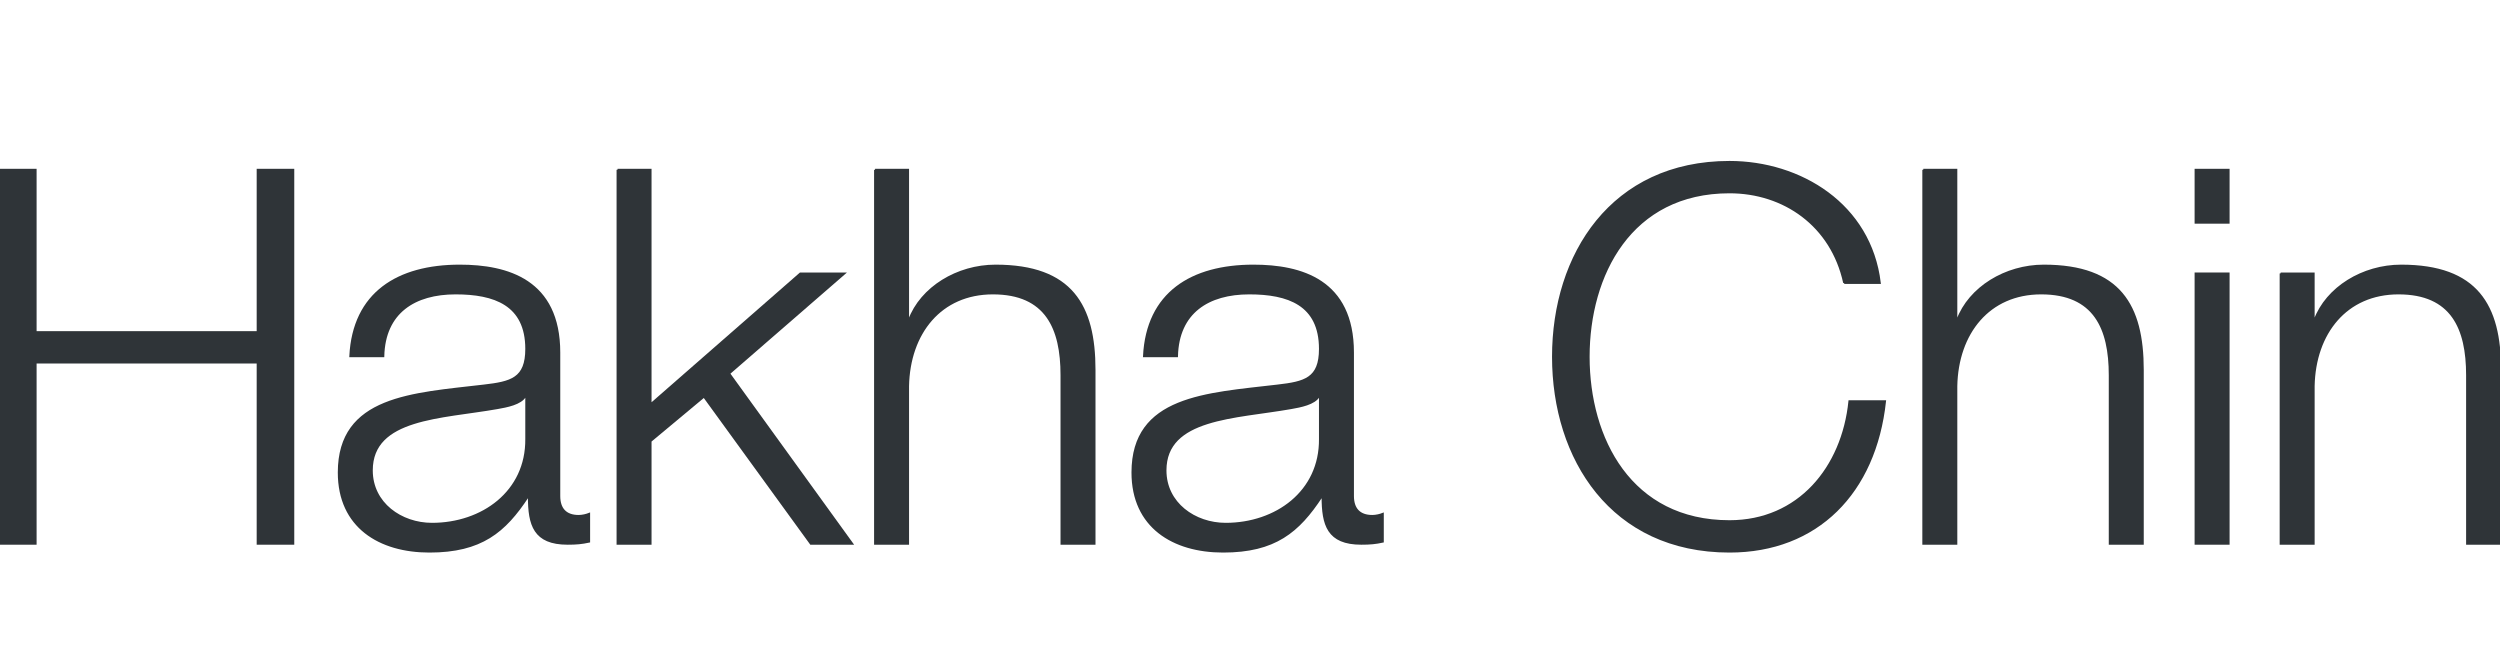 <?xml version="1.0" encoding="UTF-8"?>
<svg width="1265px" height="335px" viewBox="0 0 1265 335" version="1.1" xmlns="http://www.w3.org/2000/svg" xmlns:xlink="http://www.w3.org/1999/xlink">
    <title>Logos/01 Product Logos/ALC/02 Night/02 In Language/Simple version/12_Hakha Chin</title>
    <g id="Logos/01-Product-Logos/ALC/02-Night/02-In-Language/Simple-version/12_Hakha-Chin" stroke="none" stroke-width="1" fill="none" fill-rule="evenodd">
        <g id="02-In-Language/Without-SBS/12_Hakha-Chin" transform="translate(0, 81.94)" fill="#2F3438" stroke="#2F3438">
            <polyline id="Fill-1" points="0 3.975 18.019 3.975 18.019 86.125 130.38 86.125 130.38 3.975 148.399 3.975 148.399 193.184 130.38 193.184 130.38 101.494 18.019 101.494 18.019 193.184 0 193.184 0 3.975"></polyline>
            <path d="M266.297,118.454 L265.766,118.454 C263.647,122.429 256.226,123.755 251.721,124.55 C223.367,129.584 188.122,129.319 188.122,156.084 C188.122,172.779 202.962,183.114 218.596,183.114 C244.037,183.114 266.562,166.949 266.297,140.184 L266.297,118.454 Z M177.257,98.314 C178.847,66.25 201.372,52.47 232.642,52.47 C256.757,52.47 282.992,59.89 282.992,96.46 L282.992,169.069 C282.992,175.429 286.172,179.139 292.797,179.139 C294.652,179.139 296.771,178.609 298.096,178.079 L298.096,192.124 C294.387,192.919 291.737,193.184 287.232,193.184 C270.272,193.184 267.622,183.644 267.622,169.334 L267.092,169.334 C255.431,187.089 243.507,197.159 217.272,197.159 C192.097,197.159 171.428,184.704 171.428,157.144 C171.428,118.72 208.792,117.394 244.832,113.154 C258.612,111.564 266.297,109.71 266.297,94.604 C266.297,72.08 250.132,66.515 230.522,66.515 C209.852,66.515 194.482,76.055 193.952,98.314 L177.257,98.314 L177.257,98.314 Z" id="Fill-2"></path>
            <polyline id="Fill-3" points="312.486 3.975 329.18 3.975 329.18 122.694 404.971 56.445 427.23 56.445 368.93 107.059 431.206 193.184 410.27 193.184 356.211 118.72 329.18 141.244 329.18 193.184 312.486 193.184 312.486 3.975"></polyline>
            <path d="M442.786,3.975 L459.481,3.975 L459.481,80.03 L460.012,80.03 C466.106,63.6 484.391,52.47 503.736,52.47 C542.16,52.47 553.821,72.61 553.821,105.204 L553.821,193.184 L537.125,193.184 L537.125,107.854 C537.125,84.27 529.441,66.515 502.411,66.515 C475.911,66.515 460.012,86.654 459.481,113.42 L459.481,193.184 L442.786,193.184 L442.786,3.975" id="Fill-4"></path>
            <path d="M667.9,118.454 L667.369,118.454 C665.25,122.429 657.829,123.755 653.325,124.55 C624.97,129.584 589.725,129.319 589.725,156.084 C589.725,172.779 604.565,183.114 620.2,183.114 C645.64,183.114 668.165,166.949 667.9,140.184 L667.9,118.454 Z M578.86,98.314 C580.45,66.25 602.975,52.47 634.245,52.47 C658.36,52.47 684.595,59.89 684.595,96.46 L684.595,169.069 C684.595,175.429 687.775,179.139 694.4,179.139 C696.255,179.139 698.374,178.609 699.7,178.079 L699.7,192.124 C695.99,192.919 693.34,193.184 688.835,193.184 C671.875,193.184 669.225,183.644 669.225,169.334 L668.695,169.334 C657.034,187.089 645.11,197.159 618.875,197.159 C593.7,197.159 573.031,184.704 573.031,157.144 C573.031,118.72 610.395,117.394 646.435,113.154 C660.215,111.564 667.9,109.71 667.9,94.604 C667.9,72.08 651.735,66.515 632.125,66.515 C611.455,66.515 596.085,76.055 595.555,98.314 L578.86,98.314 L578.86,98.314 Z" id="Fill-5"></path>
            <path d="M933.159,61.215 C926.809,32.065 902.689,15.37 875.129,15.37 C825.049,15.37 803.849,57.24 803.849,98.579 C803.849,139.92 825.049,181.789 875.129,181.789 C910.109,181.789 932.369,154.76 935.809,121.104 L953.829,121.104 C948.799,167.479 919.389,197.159 875.129,197.159 C815.509,197.159 785.829,150.255 785.829,98.579 C785.829,46.905 815.509,0 875.129,0 C910.899,0 946.409,21.465 951.179,61.215 L933.159,61.215" id="Fill-6"></path>
            <path d="M973.199,3.975 L989.899,3.975 L989.899,80.03 L990.429,80.03 C996.519,63.6 1014.809,52.47 1034.149,52.47 C1072.579,52.47 1084.239,72.61 1084.239,105.204 L1084.239,193.184 L1067.539,193.184 L1067.539,107.854 C1067.539,84.27 1059.859,66.515 1032.829,66.515 C1006.329,66.515 990.429,86.654 989.899,113.42 L989.899,193.184 L973.199,193.184 L973.199,3.975" id="Fill-7"></path>
            <path d="M1110.969,193.184 L1127.669,193.184 L1127.669,56.445 L1110.969,56.445 L1110.969,193.184 Z M1110.969,30.74 L1127.669,30.74 L1127.669,3.975 L1110.969,3.975 L1110.969,30.74 Z" id="Fill-8"></path>
            <g id="Group-12" transform="translate(1154.009, 52.47)">
                <path d="M0,3.975 L16.7,3.975 L16.7,27.56 L17.23,27.56 C23.32,11.13 41.61,0 60.95,0 C99.38,0 111.04,20.14 111.04,52.734 L111.04,140.714 L94.34,140.714 L94.34,55.384 C94.34,31.8 86.66,14.045 59.63,14.045 C33.13,14.045 17.23,34.184 16.7,60.95 L16.7,140.714 L0,140.714 L0,3.975" id="Fill-9"></path>
            </g>
        </g>
    </g>
</svg>